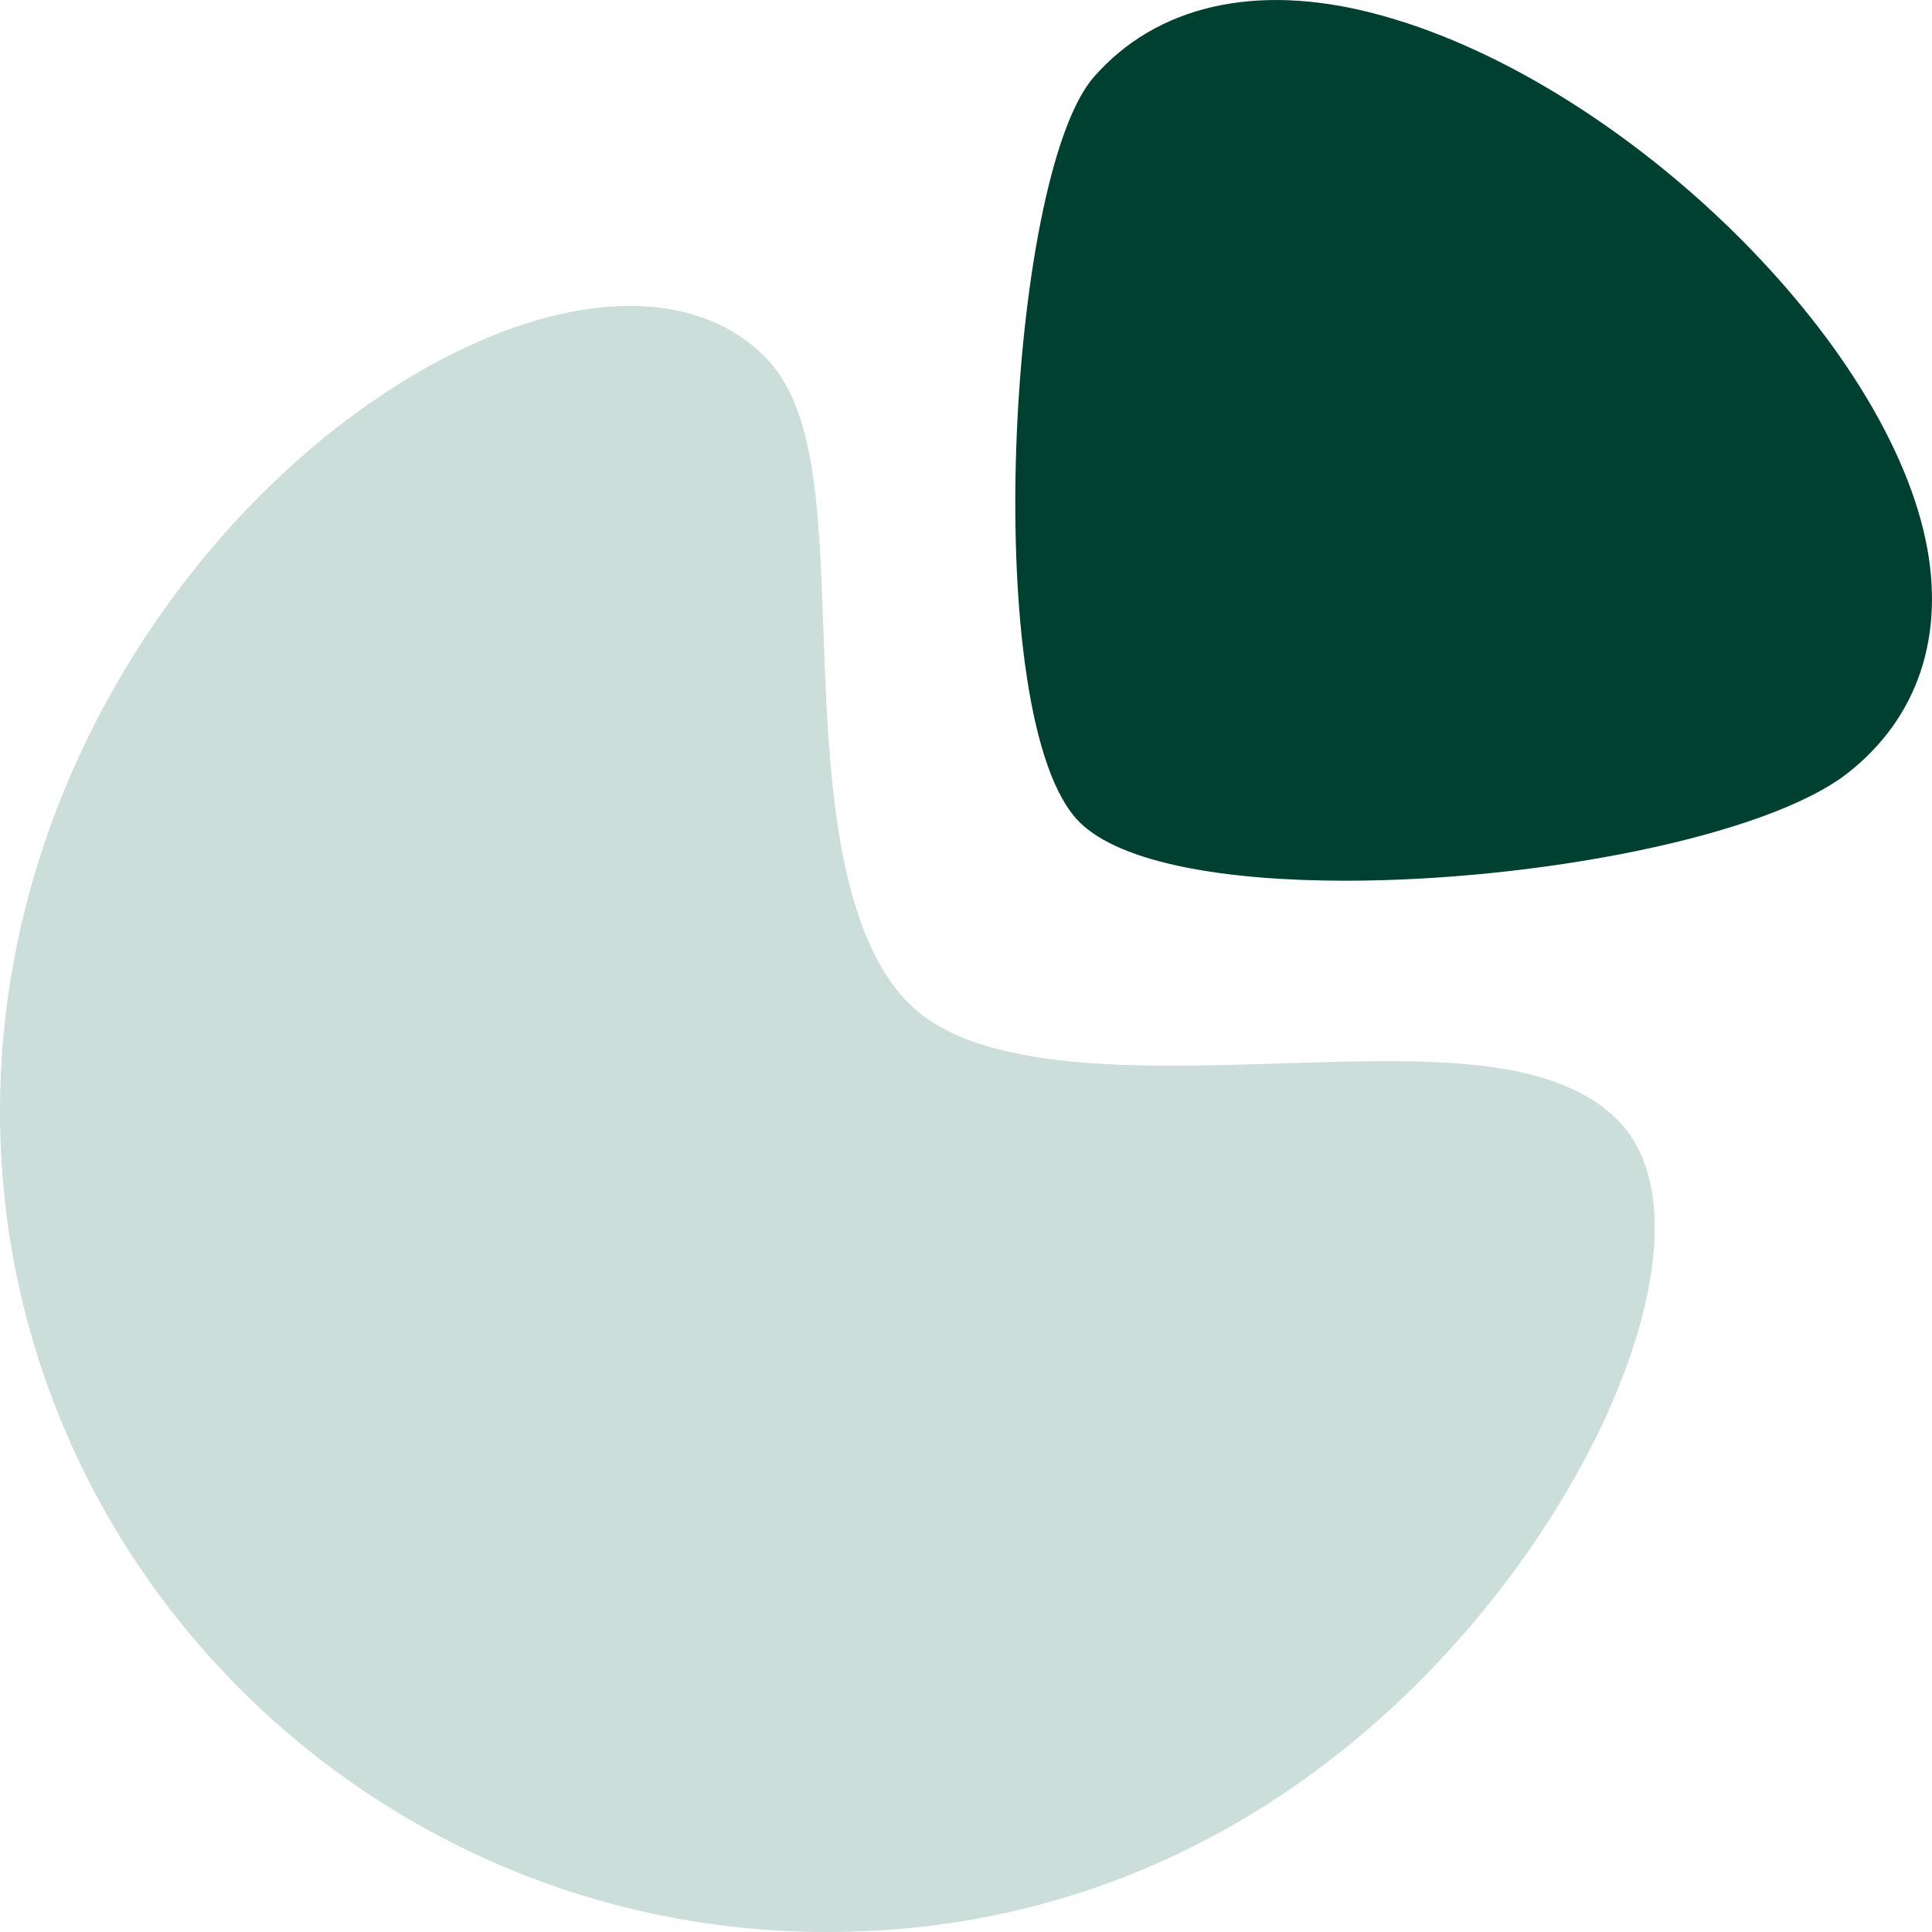 <svg xmlns="http://www.w3.org/2000/svg" fill="none" viewBox="0 0 28 28" height="28" width="28">
<path fill-opacity="0.2" fill="#005D47" d="M18.576 15.411C16.517 15.477 14.187 15.55 13.179 14.549C12.087 13.464 12.002 11.072 11.934 9.148C11.87 7.332 11.818 5.896 11.076 5.161C10.21 4.301 8.762 4.199 7.105 4.878C3.661 6.295 0 10.712 0 16.105C0 22.663 5.375 28 11.982 28C18.441 28 22.201 23.117 23.404 20.234C24.163 18.418 24.174 16.955 23.437 16.226C22.491 15.286 20.674 15.347 18.576 15.411Z" clip-rule="evenodd" fill-rule="evenodd"></path>
<path fill="#004031" d="M27.907 7.824C27.268 4.799 23.379 1.089 19.902 0.192C18.197 -0.251 16.759 0.08 15.853 1.116C14.595 2.554 14.179 10.46 15.646 11.916C16.245 12.511 17.757 12.764 19.499 12.764C22.26 12.764 25.594 12.128 26.776 11.206C27.797 10.408 28.199 9.207 27.907 7.824Z" clip-rule="evenodd" fill-rule="evenodd"></path>
</svg>
